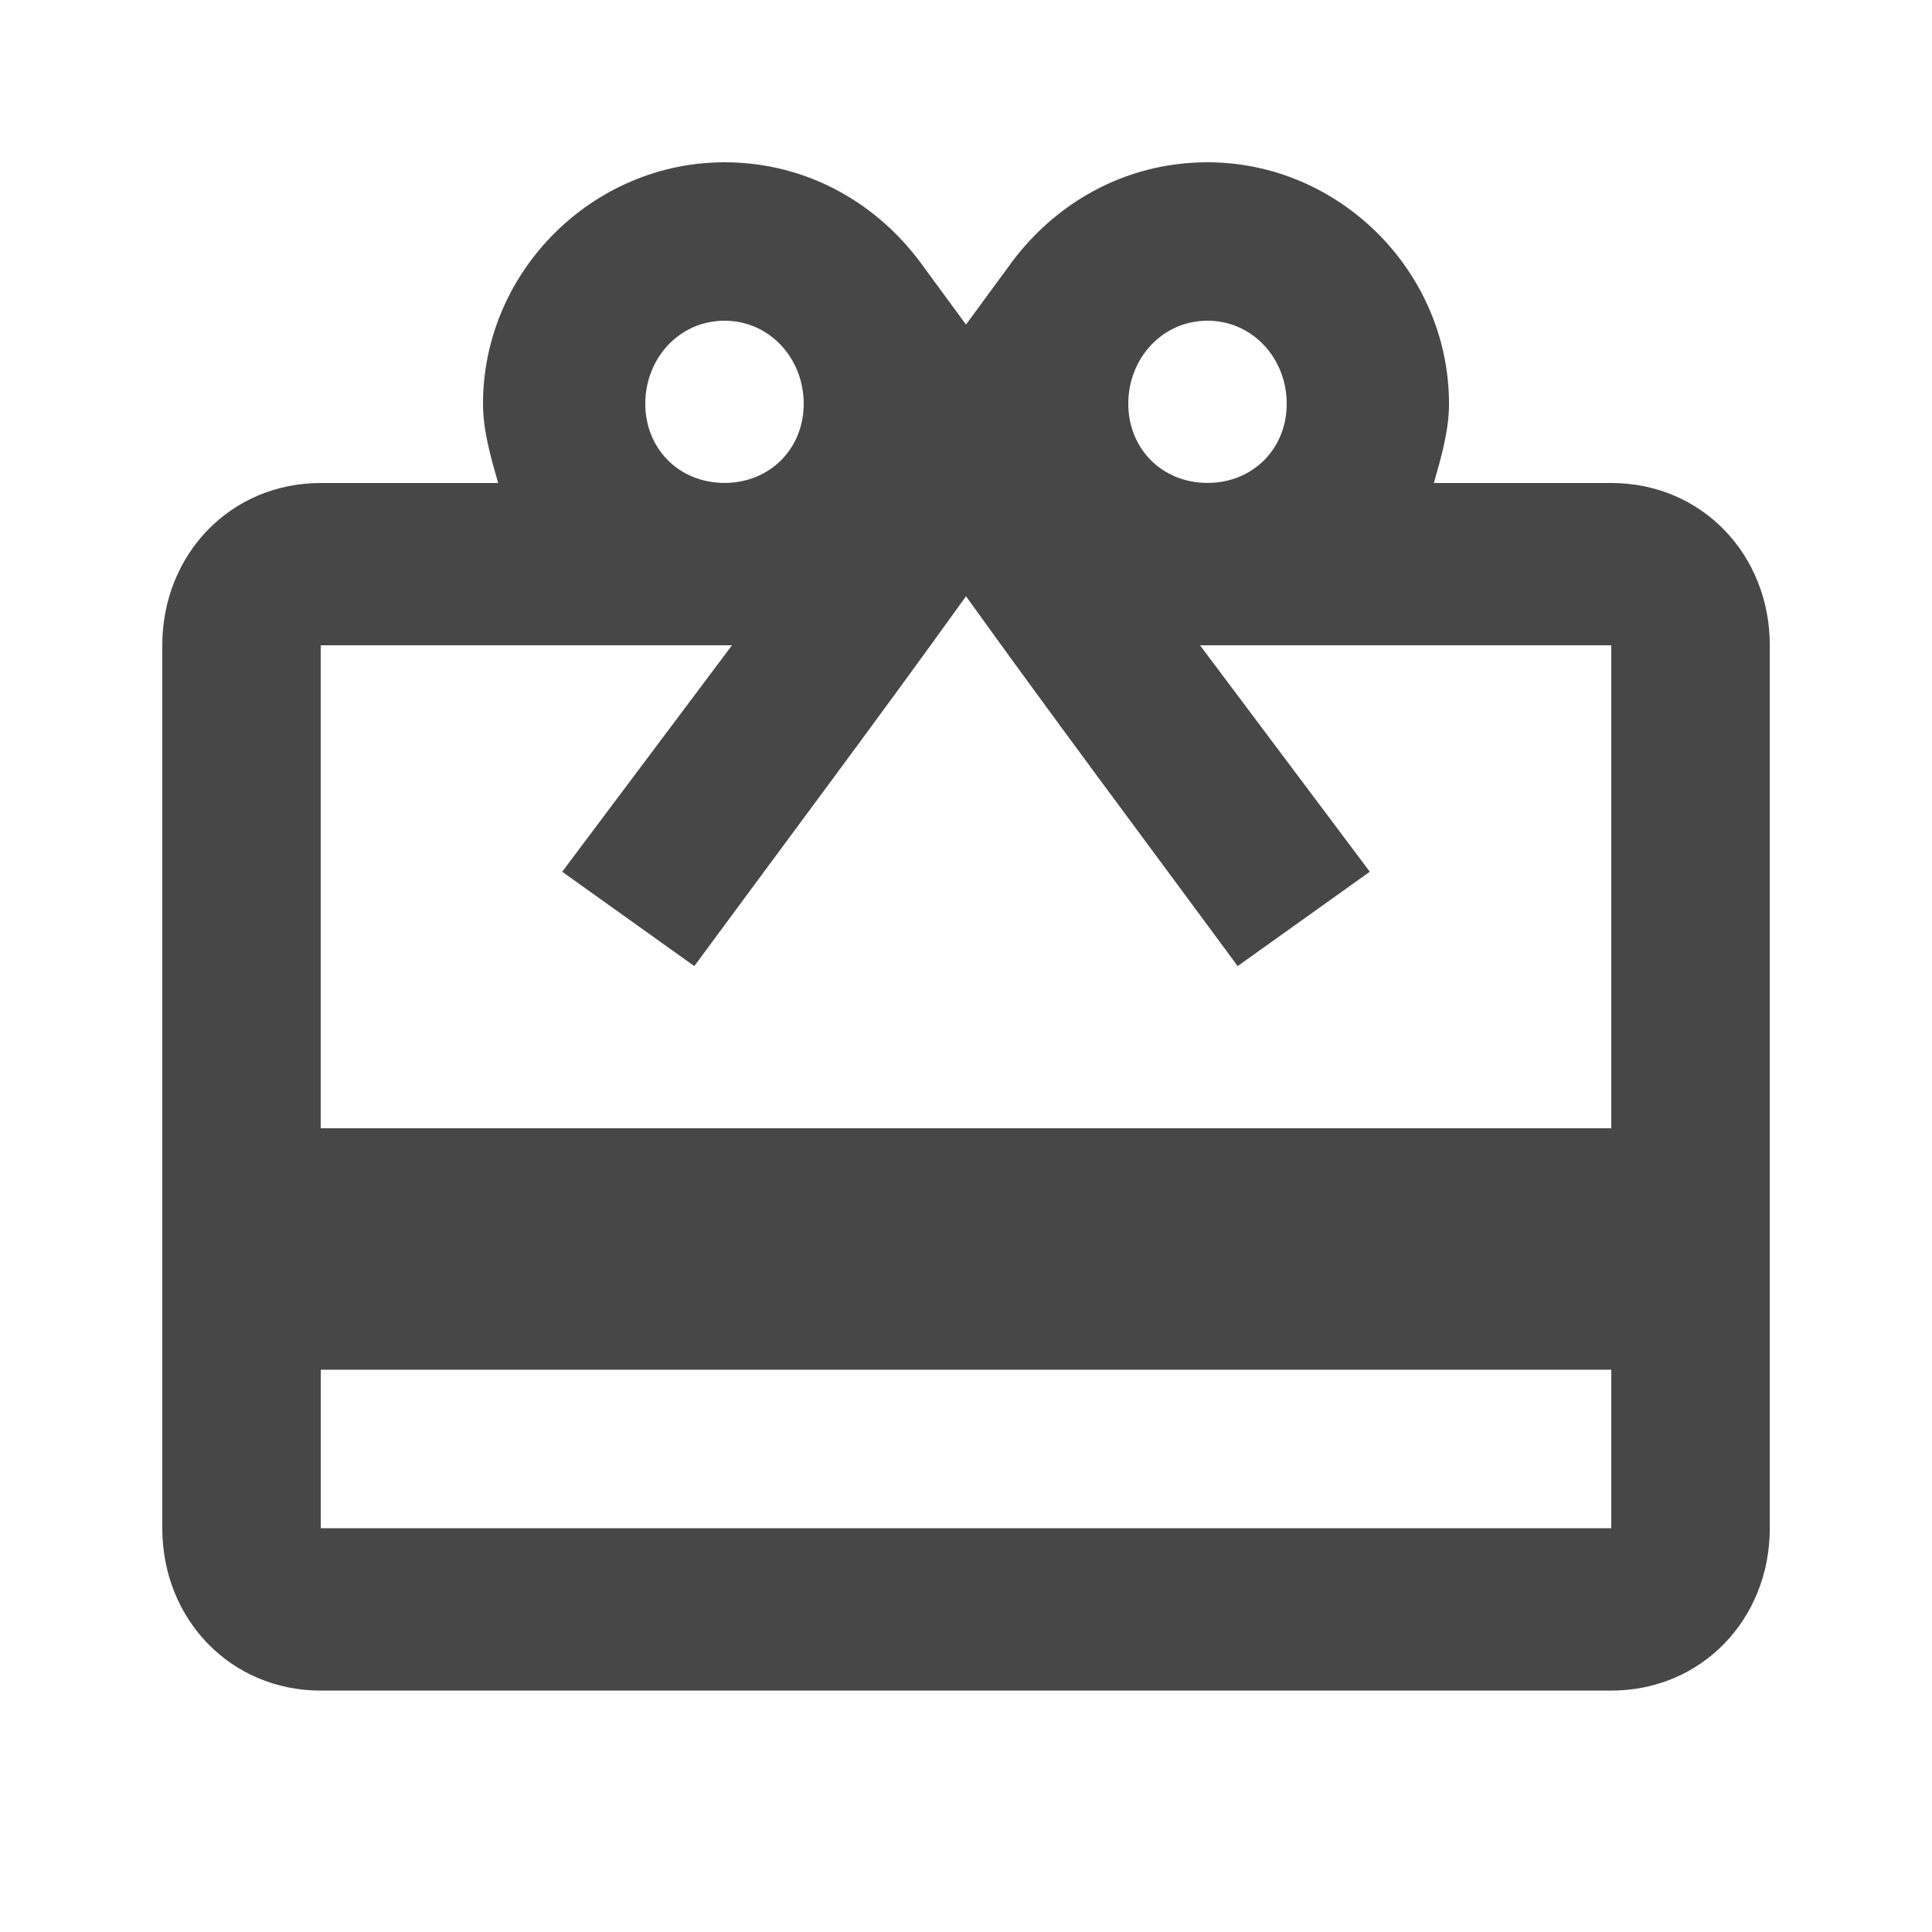   <svg width="10" height="10" fill="#474747" version="1.1" id="Layer_1" xmlns="http://www.w3.org/2000/svg" xmlns:xlink="http://www.w3.org/1999/xlink"  viewBox="0 0 24 24">
      <path d="M20.016 14.016v-6h-5.109l2.109 2.813-1.641 1.172c-1.127-1.529-2.265-3.048-3.375-4.594-1.11 1.546-2.248 3.064-3.375 4.594l-1.641-1.172 2.109-2.813h-5.109v6h16.031zM20.016 18.984v-1.969h-16.031v1.969h16.031zM9 3.984c-0.563 0-0.984 0.469-0.984 1.031s0.422 0.984 0.984 0.984 0.984-0.422 0.984-0.984-0.422-1.031-0.984-1.031zM15 3.984c-0.563 0-0.984 0.469-0.984 1.031s0.422 0.984 0.984 0.984 0.984-0.422 0.984-0.984-0.422-1.031-0.984-1.031zM20.016 6c1.125 0 1.969 0.891 1.969 2.016v10.969c0 1.125-0.844 2.016-1.969 2.016h-16.031c-1.125 0-1.969-0.891-1.969-2.016v-10.969c0-1.125 0.844-2.016 1.969-2.016h2.203c-0.094-0.328-0.188-0.656-0.188-0.984 0-1.641 1.359-3 3-3 1.031 0 1.922 0.516 2.484 1.313l0.516 0.703 0.516-0.703c0.563-0.797 1.453-1.313 2.484-1.313 1.641 0 3 1.359 3 3 0 0.328-0.094 0.656-0.188 0.984h2.203z"></path>
    </svg>